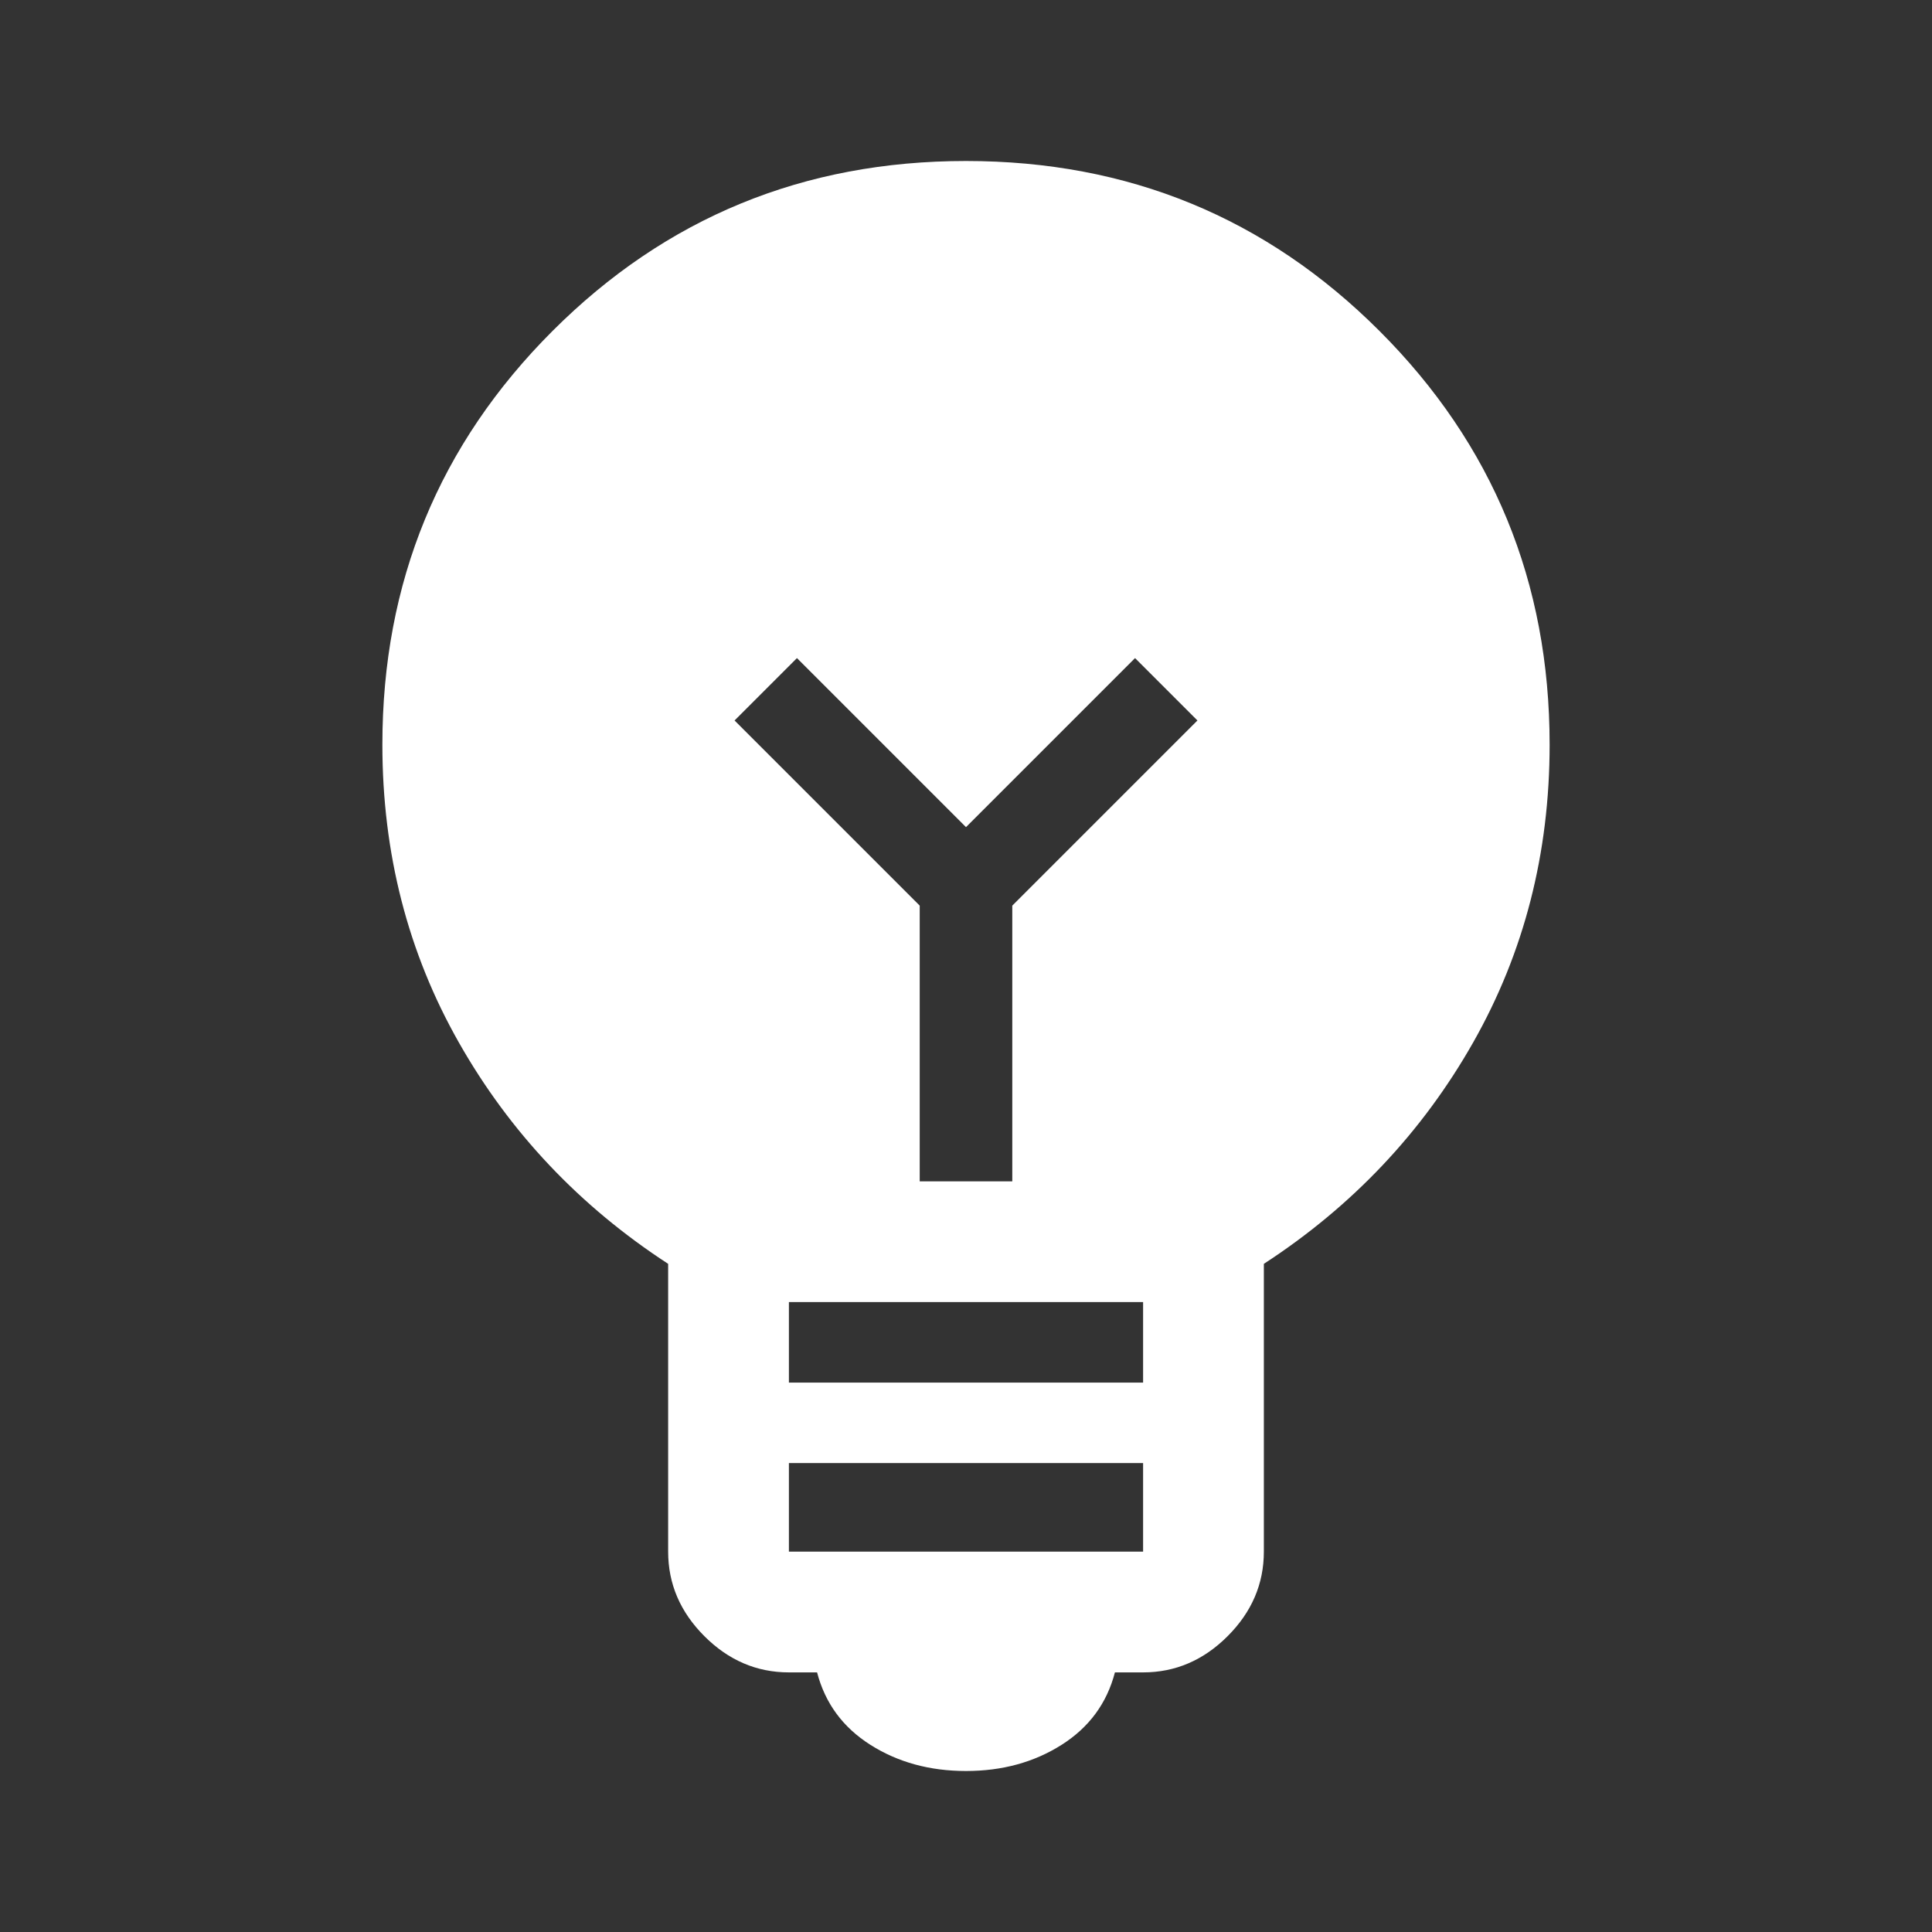 <svg width="48" height="48" viewBox="0 0 48 48" fill="none" xmlns="http://www.w3.org/2000/svg">
<rect x="0" y="0" width="48" height="48" fill="#333333" stroke="none"/>
<path d="M24 44C23.1 44 22.308 43.783 21.625 43.35C20.942 42.917 20.5 42.317 20.3 41.55H19.6C18.8 41.55 18.1 41.25 17.5 40.65C16.9 40.05 16.6 39.35 16.6 38.55V31.4C14.4 29.967 12.667 28.133 11.4 25.9C10.133 23.667 9.5 21.2 9.5 18.5C9.5 14.467 10.908 11.042 13.725 8.225C16.542 5.408 19.967 4 24 4C28.033 4 31.458 5.408 34.275 8.225C37.092 11.042 38.5 14.467 38.5 18.5C38.5 21.2 37.867 23.667 36.6 25.9C35.333 28.133 33.6 29.967 31.4 31.4V38.55C31.4 39.35 31.1 40.05 30.5 40.65C29.9 41.25 29.2 41.55 28.4 41.55H27.7C27.5 42.317 27.058 42.917 26.375 43.35C25.692 43.783 24.9 44 24 44ZM19.6 38.55H28.4V36.35H19.6V38.55ZM19.6 34.35H28.4V32.35H19.6V34.35ZM25.15 29.35V22.5L29.75 17.9L28.2 16.35L24 20.55L19.8 16.35L18.25 17.9L22.85 22.5V29.35H25.15Z" fill="white"/>
</svg>
